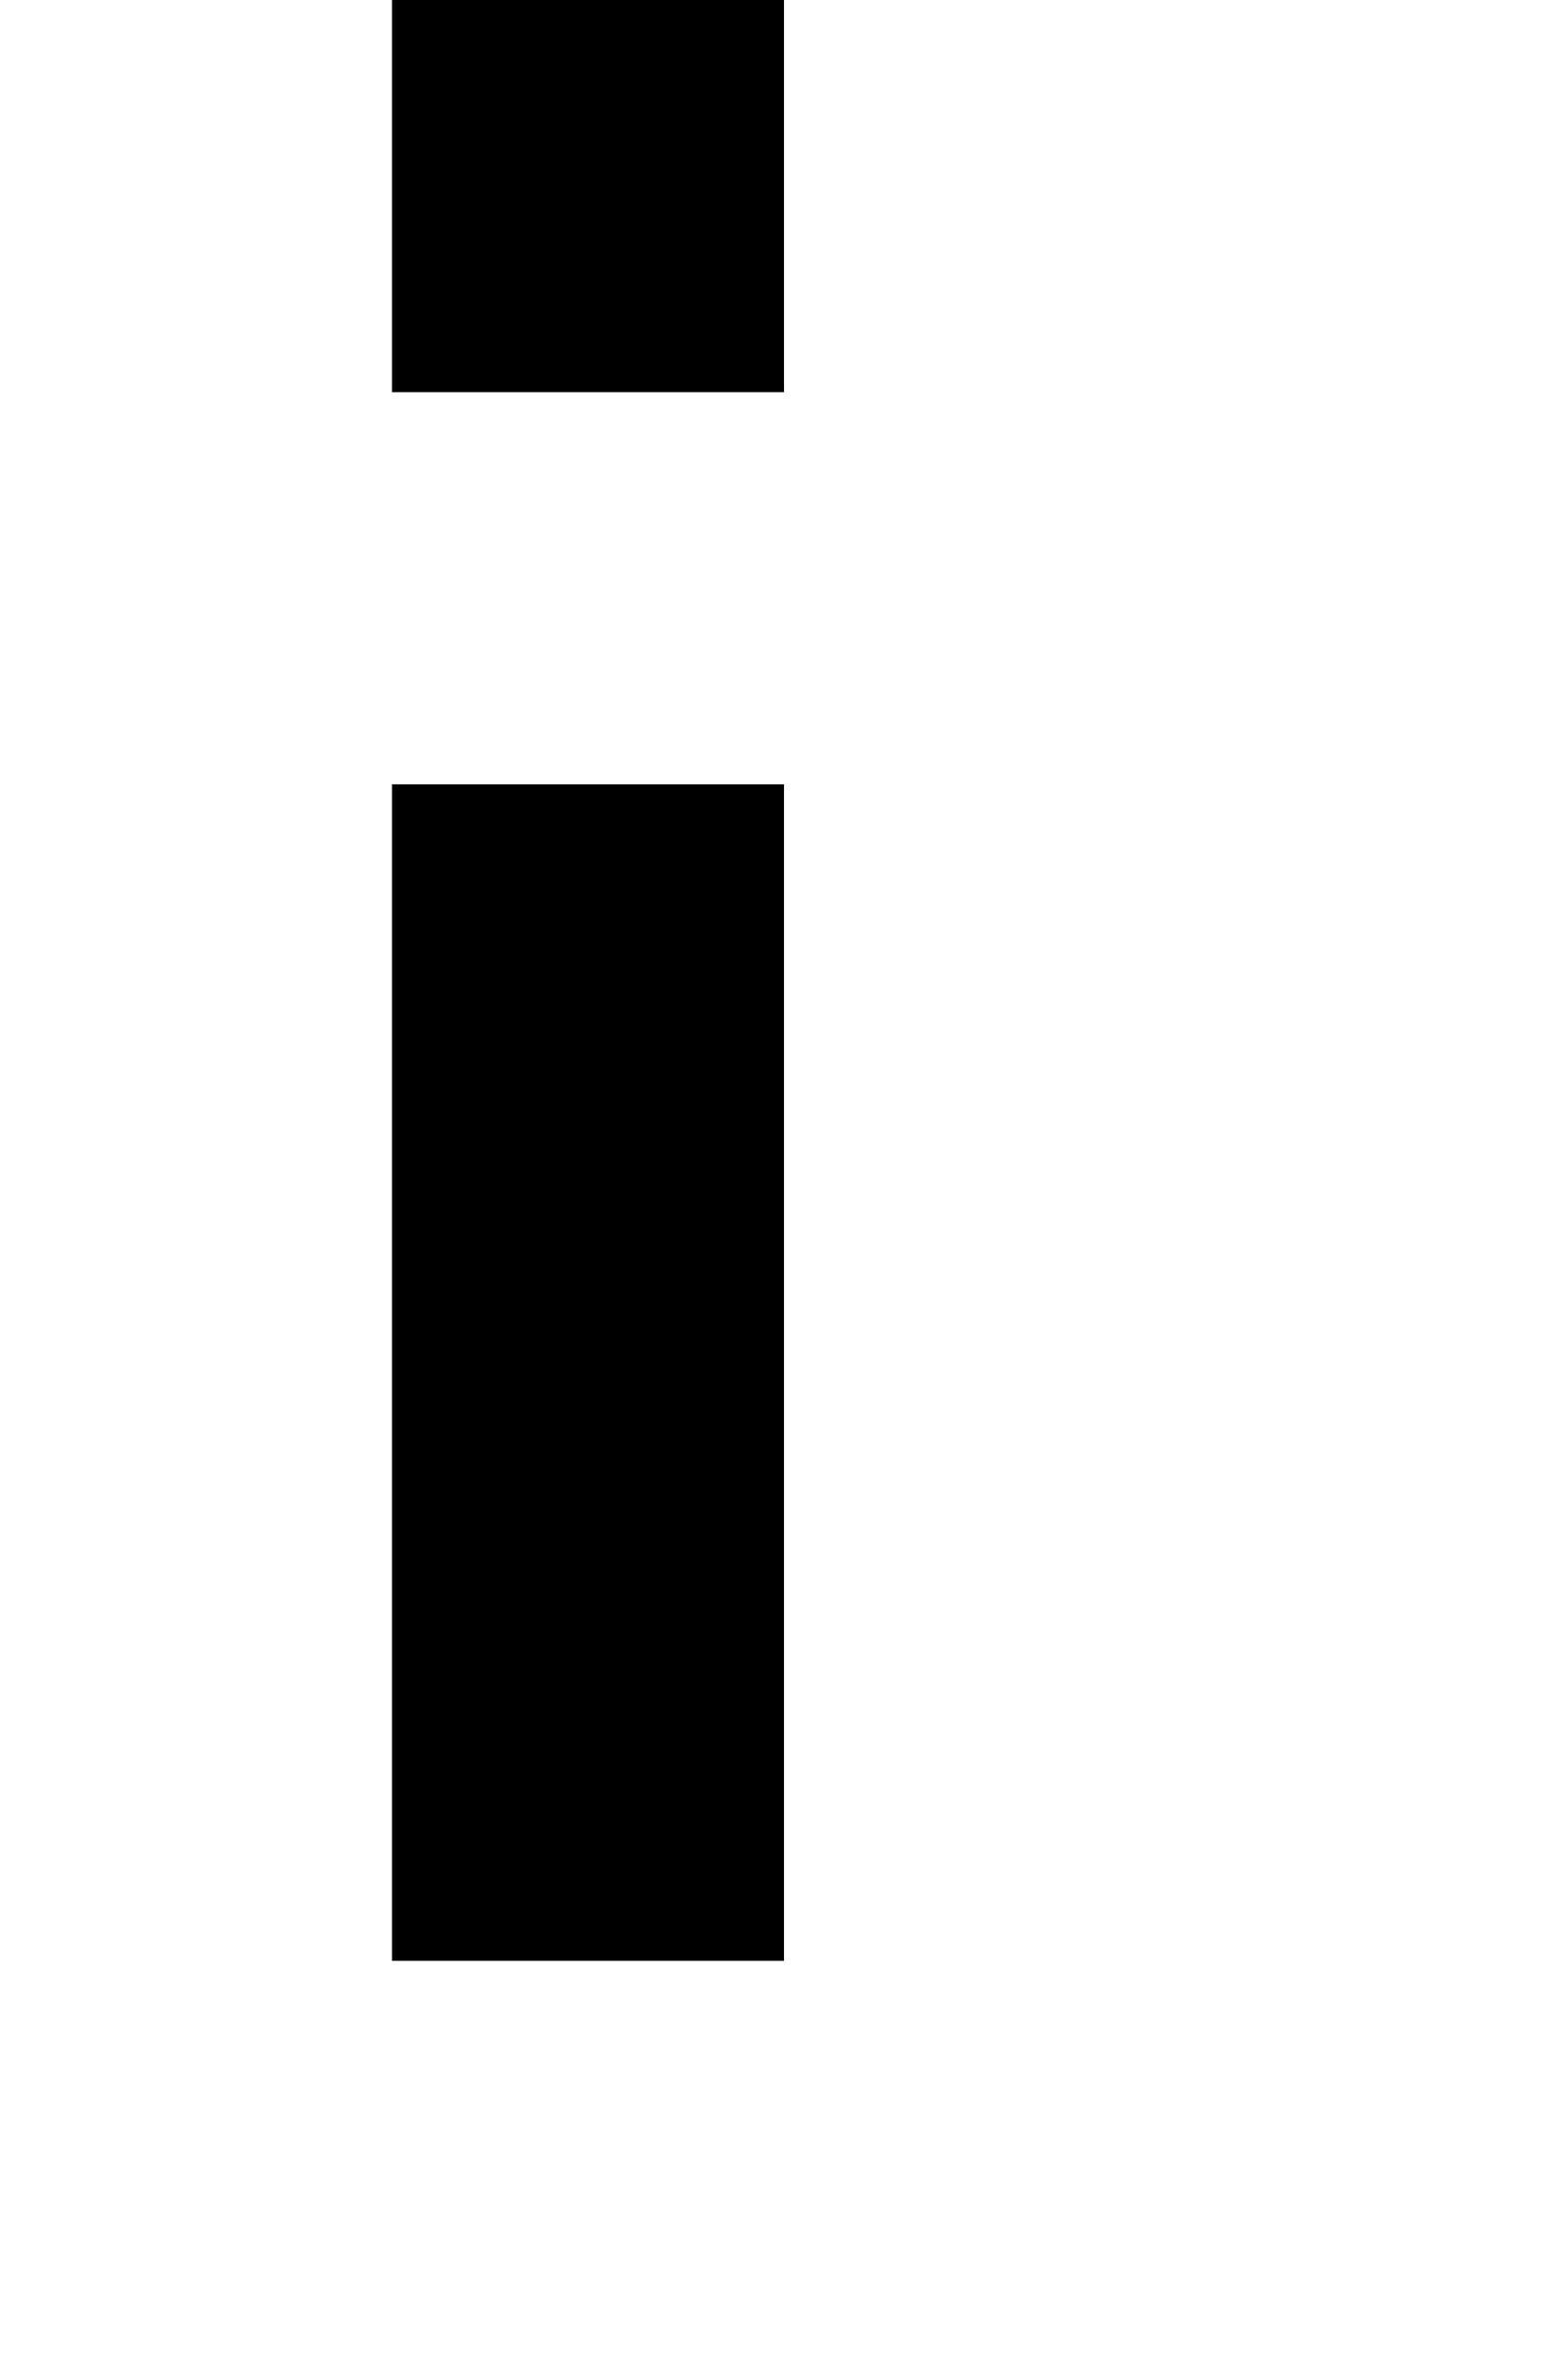 <?xml version="1.0" standalone="no"?>
<!DOCTYPE svg PUBLIC "-//W3C//DTD SVG 20010904//EN"
 "http://www.w3.org/TR/2001/REC-SVG-20010904/DTD/svg10.dtd">
<svg version="1.0" xmlns="http://www.w3.org/2000/svg"
 width="16pt" height="24pt" viewBox="0 0 16 24"
 preserveAspectRatio="xMidYMid meet">
<g transform="translate(0,24) scale(1,-1)"
fill="#000000" stroke="none">
<path d="M4 22 l0 -2 2 0 2 0 0 2 0 2 -2 0 -2 0 0 -2z"/>
<path d="M4 10 l0 -6 2 0 2 0 0 6 0 6 -2 0 -2 0 0 -6z"/>
</g>
</svg>
